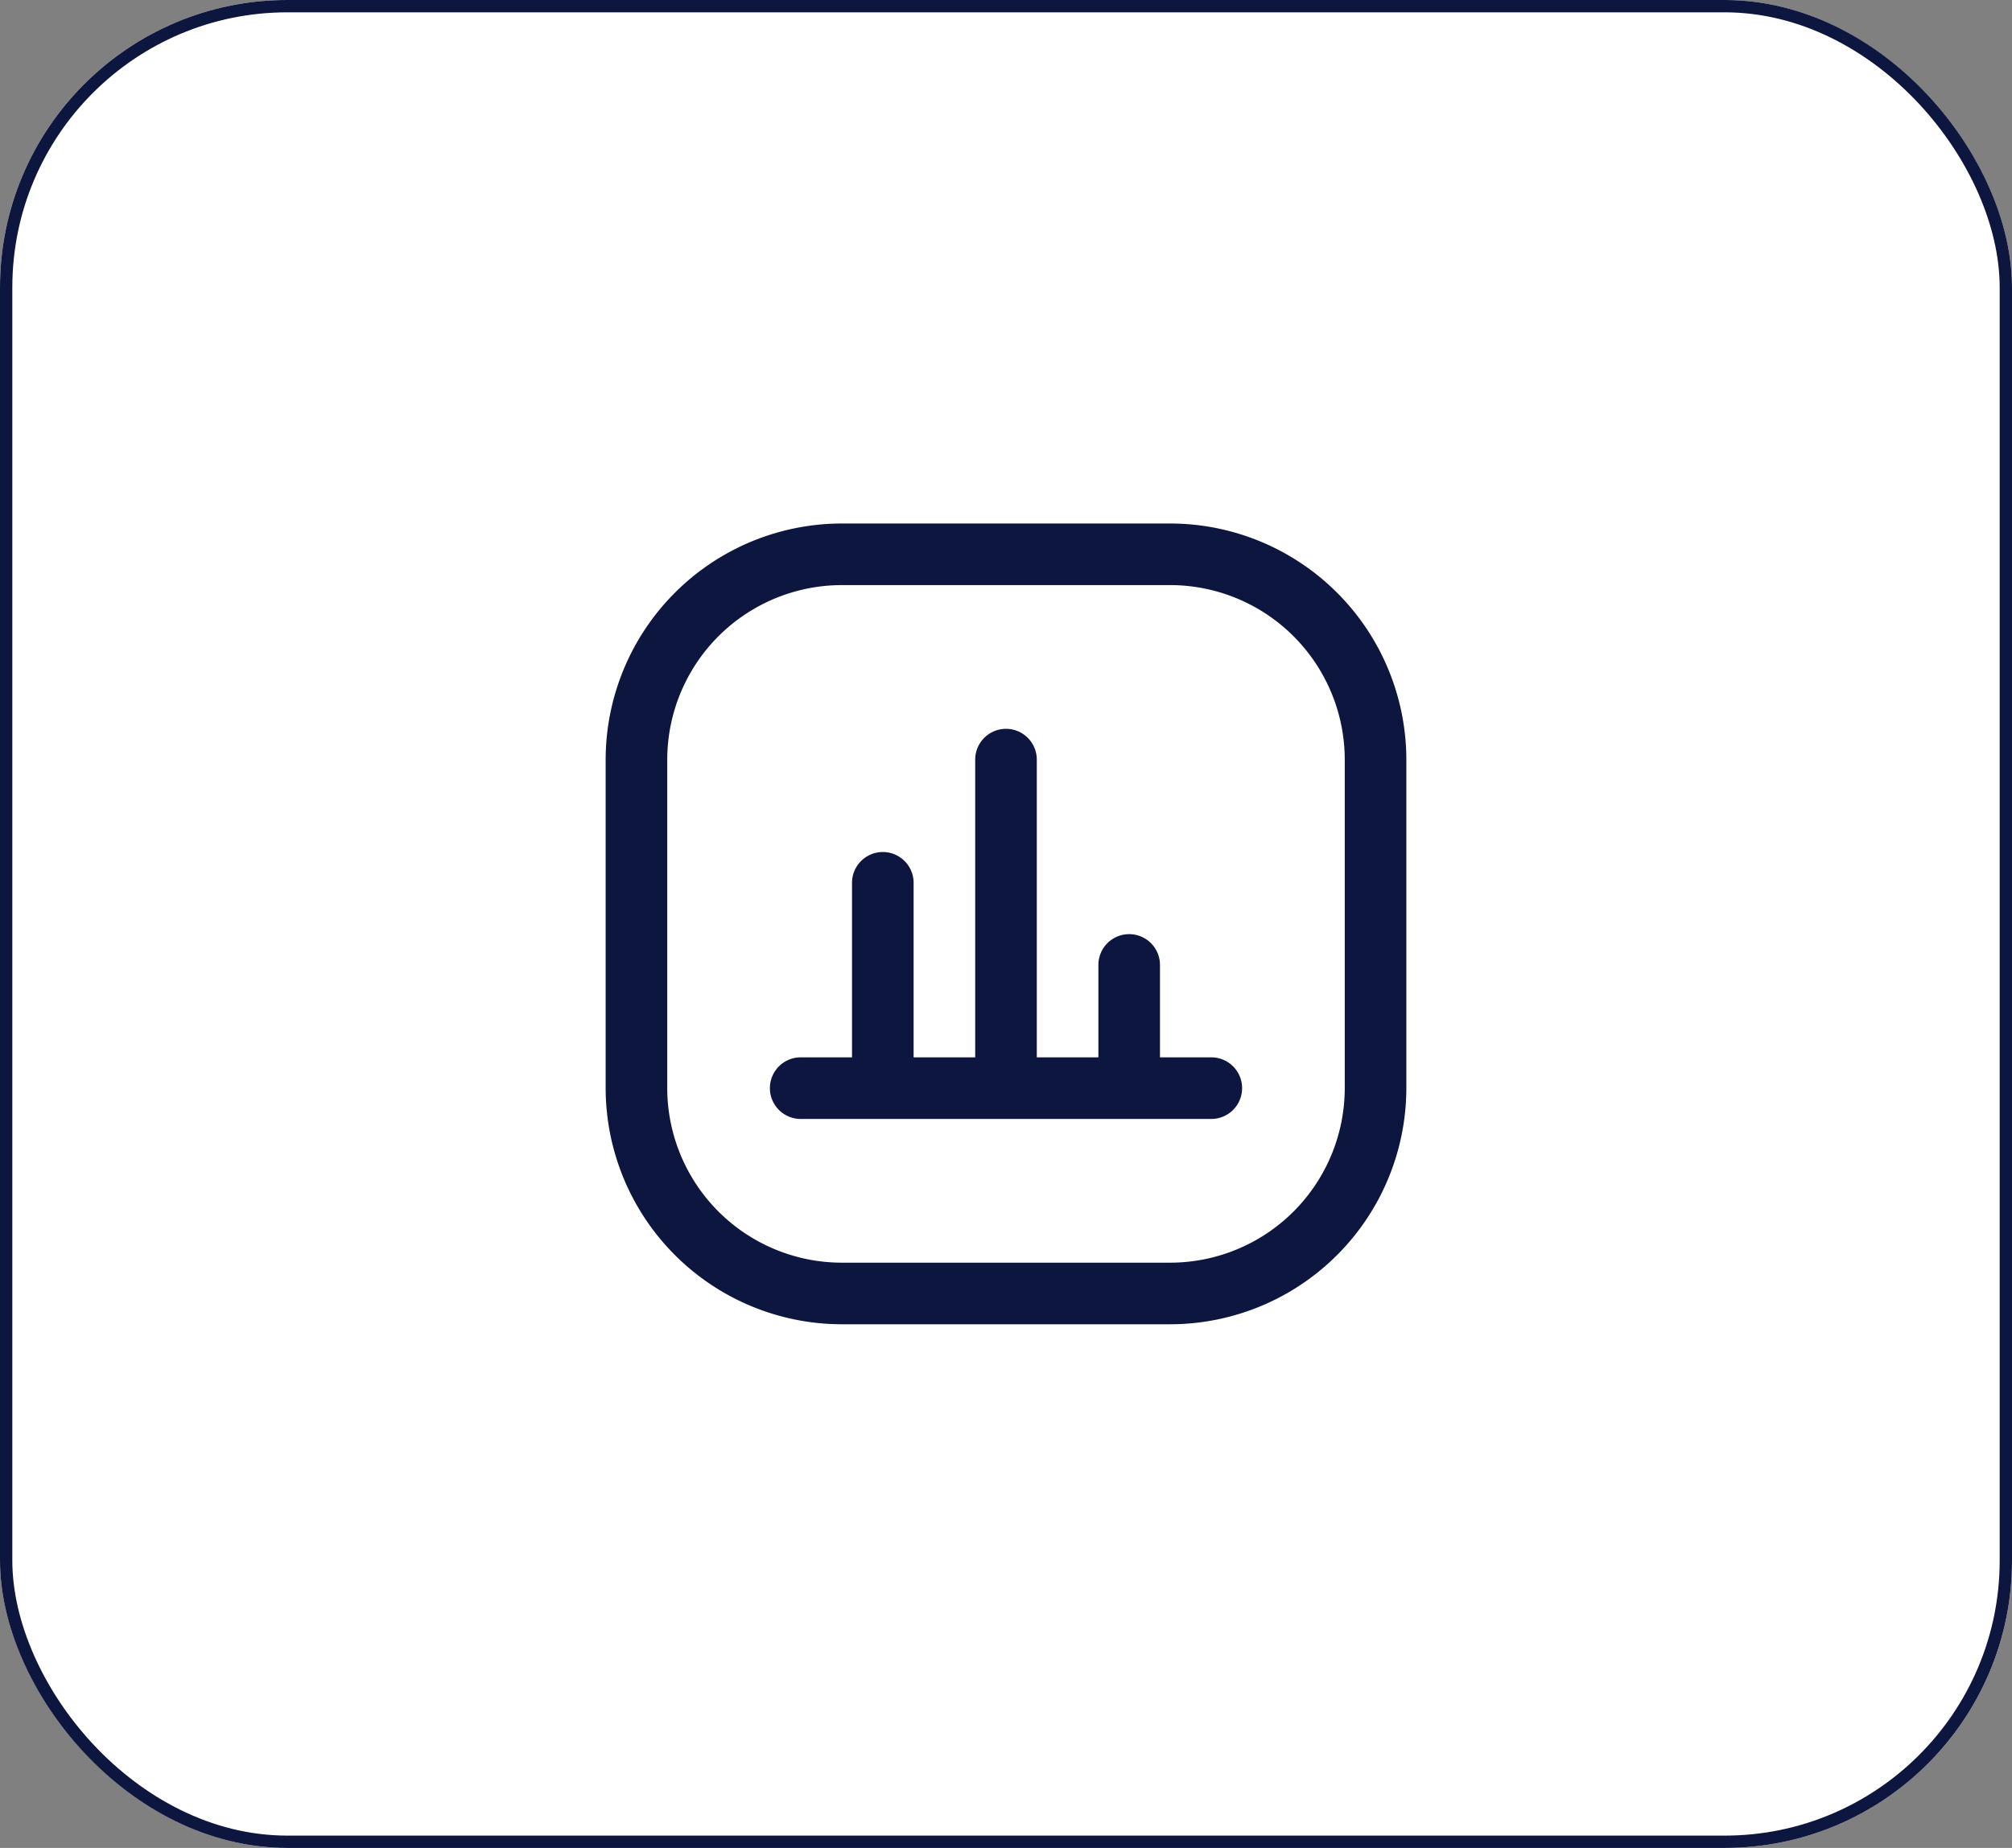 <svg xmlns="http://www.w3.org/2000/svg" width="49" height="45" viewBox="0 0 49 45">
  <rect x="0" y="0" width="49" height="45" fill="#808080" stroke="none"/>
  <g id="Group_51067" data-name="Group 51067" transform="translate(-444 -6772)">
    <g id="Rectangle_18841" data-name="Rectangle 18841" transform="translate(444 6772)" fill="#fff" stroke="#0d163e" stroke-width="0.3">
      <rect width="49" height="45" rx="7" stroke="none"/>
      <rect x="0.15" y="0.15" width="48.7" height="44.7" rx="6.85" fill="none"/>
    </g>
    <g id="Group_3165" data-name="Group 3165" transform="translate(-694.505 4099.748)">
      <path id="Path_2839" data-name="Path 2839" d="M205.75,48h-8a5.757,5.757,0,0,0-5.75,5.75v8a5.757,5.757,0,0,0,5.75,5.75h8a5.757,5.757,0,0,0,5.75-5.75v-8A5.757,5.757,0,0,0,205.75,48M210,61.752A4.255,4.255,0,0,1,205.75,66h-8a4.255,4.255,0,0,1-4.25-4.25v-8a4.255,4.255,0,0,1,4.25-4.25h8a4.255,4.255,0,0,1,4.25,4.25Z" transform="translate(961.255 2637)" fill="#0d163e"/>
      <path id="Path_2840" data-name="Path 2840" d="M206.75,61H205.5v-2.25a.75.75,0,0,0-1.5,0V61h-1.5v-7.25a.75.75,0,0,0-1.5,0V61h-1.5v-4.25a.75.75,0,0,0-1.5,0V61h-1.25a.75.75,0,0,0,0,1.5h10a.75.75,0,0,0,0-1.5" transform="translate(961.255 2637)" fill="#0d163e"/>
    </g>
  </g>
</svg>
